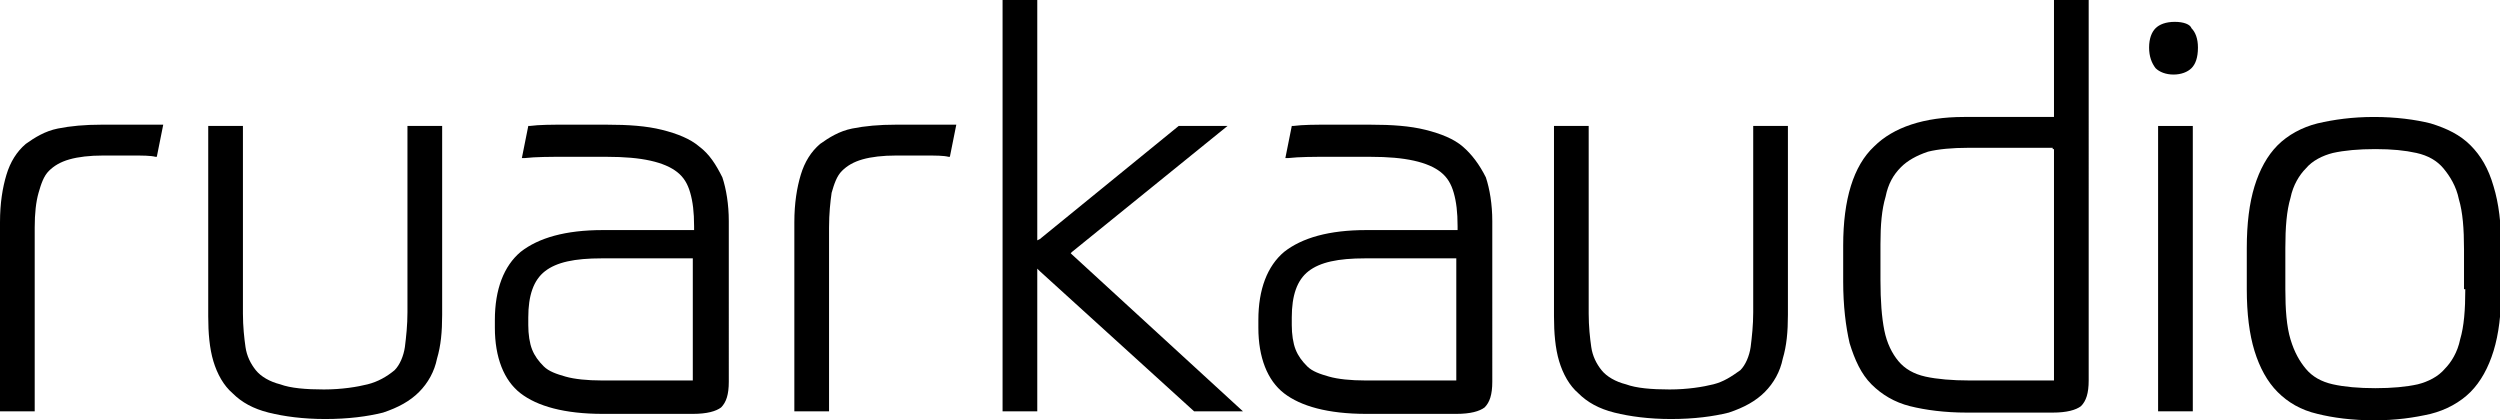 <?xml version="1.0" encoding="utf-8"?>
<!-- Generator: Adobe Illustrator 26.4.1, SVG Export Plug-In . SVG Version: 6.00 Build 0)  -->
<svg version="1.1" id="Layer_1" xmlns="http://www.w3.org/2000/svg" xmlns:xlink="http://www.w3.org/1999/xlink" x="0px" y="0px"
	 viewBox="0 0 194.5 32.7" style="enable-background:new 0 0 194.5 32.7;" xml:space="preserve">
<path d="M10.5,9.7H7.9c-1.3,0-2.4,0.1-3.4,0.3c-1,0.2-1.8,0.7-2.5,1.2c-0.7,0.6-1.2,1.4-1.5,2.4c-0.3,1-0.5,2.2-0.5,3.7V32h2.7V17.7
	c0-1.1,0.1-2,0.3-2.7c0.2-0.7,0.4-1.3,0.8-1.7c0.4-0.4,0.9-0.7,1.6-0.9c0.7-0.2,1.6-0.3,2.6-0.3c0.7,0,1.5,0,2.3,0
	c0.8,0,1.4,0,1.8,0.1l0.1,0l0.5-2.5l-0.2,0C12.1,9.7,11.4,9.7,10.5,9.7"/>
<path d="M28.6,29.9c-0.8,0.2-2,0.4-3.4,0.4c-1.4,0-2.6-0.1-3.4-0.4c-0.8-0.2-1.5-0.6-1.9-1.1c-0.4-0.5-0.7-1.1-0.8-1.8
	c-0.1-0.7-0.2-1.6-0.2-2.6V9.8h-2.7v14.8c0,1.3,0.1,2.5,0.4,3.5c0.3,1,0.8,1.9,1.5,2.5c0.7,0.7,1.6,1.2,2.8,1.5
	c1.2,0.3,2.7,0.5,4.4,0.5c1.8,0,3.3-0.2,4.5-0.5c1.2-0.4,2.1-0.9,2.8-1.6c0.7-0.7,1.2-1.6,1.4-2.6c0.3-1,0.4-2.1,0.4-3.4V9.8h-2.7
	v14.5c0,1-0.1,1.9-0.2,2.7c-0.1,0.7-0.4,1.4-0.8,1.8C30.1,29.3,29.4,29.7,28.6,29.9"/>
<path d="M72.4,9.7h-2.7c-1.3,0-2.4,0.1-3.4,0.3c-1,0.2-1.8,0.7-2.5,1.2c-0.7,0.6-1.2,1.4-1.5,2.4c-0.3,1-0.5,2.2-0.5,3.7V32h2.7
	V17.7c0-1.1,0.1-2,0.2-2.7c0.2-0.7,0.4-1.3,0.8-1.7c0.4-0.4,0.9-0.7,1.6-0.9c0.7-0.2,1.6-0.3,2.6-0.3c0.7,0,1.5,0,2.3,0
	c0.8,0,1.4,0,1.8,0.1l0.1,0l0.5-2.5l-0.2,0C74,9.7,73.3,9.7,72.4,9.7"/>
<polygon points="83.4,19.6 95.5,9.8 91.7,9.8 80.9,18.6 80.7,18.7 80.7,18.5 80.7,0 78,0 78,32 80.7,32 80.7,21.2 80.7,20.9 
	80.9,21.1 92.9,32 92.9,32 96.7,32 83.4,19.8 83.3,19.7 "/>
<path d="M53.9,20.3v9.2v0.1h-0.1h-7c-1.1,0-2.1-0.1-2.8-0.3c-0.7-0.2-1.3-0.4-1.7-0.8c-0.4-0.4-0.7-0.8-0.9-1.3
	c-0.2-0.5-0.3-1.2-0.3-1.9v-0.6c0-1.7,0.4-2.9,1.3-3.6c0.9-0.7,2.3-1,4.4-1h7h0.1V20.3z M54.4,11.4c-0.7-0.6-1.7-1-2.9-1.3
	c-1.2-0.3-2.6-0.4-4.3-0.4c-1,0-2.1,0-3.2,0c-1.1,0-2,0-2.8,0.1l-0.1,0l-0.5,2.5l0.2,0c0.9-0.1,2-0.1,3.1-0.1c1.2,0,2.3,0,3.3,0
	c1.4,0,2.5,0.1,3.4,0.3c0.9,0.2,1.6,0.5,2.1,0.9c0.5,0.4,0.8,0.9,1,1.6c0.2,0.7,0.3,1.5,0.3,2.6v0.2v0.1h-0.1h-7
	c-2.9,0-5,0.6-6.4,1.7c-1.3,1.1-2,2.9-2,5.3v0.6c0,2.3,0.7,4.1,2,5.1c1.3,1,3.4,1.6,6.4,1.6h7c1.1,0,1.8-0.2,2.2-0.5
	c0.4-0.4,0.6-1,0.6-2V17.2c0-1.3-0.2-2.5-0.5-3.4C55.7,12.8,55.2,12,54.4,11.4"/>
<path d="M113.3,20.3v9.2v0.1h-0.1h-7c-1.1,0-2.1-0.1-2.8-0.3c-0.7-0.2-1.3-0.4-1.7-0.8c-0.4-0.4-0.7-0.8-0.9-1.3
	c-0.2-0.5-0.3-1.2-0.3-1.9v-0.6c0-1.7,0.4-2.9,1.3-3.6c0.9-0.7,2.3-1,4.4-1h7h0.1V20.3z M113.8,11.4c-0.7-0.6-1.7-1-2.9-1.3
	c-1.2-0.3-2.6-0.4-4.3-0.4c-1,0-2.1,0-3.2,0c-1.1,0-2,0-2.8,0.1l-0.1,0l-0.5,2.5l0.2,0c0.9-0.1,2-0.1,3.1-0.1c1.2,0,2.3,0,3.3,0
	c1.4,0,2.5,0.1,3.4,0.3c0.9,0.2,1.6,0.5,2.1,0.9c0.5,0.4,0.8,0.9,1,1.6c0.2,0.7,0.3,1.5,0.3,2.6v0.2v0.1h-0.1h-7
	c-2.9,0-5,0.6-6.4,1.7c-1.3,1.1-2,2.9-2,5.3v0.6c0,2.3,0.7,4.1,2,5.1c1.3,1,3.4,1.6,6.4,1.6h7c1.1,0,1.8-0.2,2.2-0.5
	c0.4-0.4,0.6-1,0.6-2V17.2c0-1.3-0.2-2.5-0.5-3.4C115.1,12.8,114.5,12,113.8,11.4"/>
<path d="M133.3,29.9c-0.8,0.2-2,0.4-3.4,0.4c-1.4,0-2.6-0.1-3.4-0.4c-0.8-0.2-1.5-0.6-1.9-1.1c-0.4-0.5-0.7-1.1-0.8-1.8
	c-0.1-0.7-0.2-1.6-0.2-2.6V9.8h-2.7v14.8c0,1.3,0.1,2.5,0.4,3.5c0.3,1,0.8,1.9,1.5,2.5c0.7,0.7,1.6,1.2,2.8,1.5
	c1.2,0.3,2.7,0.5,4.4,0.5c1.8,0,3.3-0.2,4.5-0.5c1.2-0.4,2.1-0.9,2.8-1.6c0.7-0.7,1.2-1.6,1.4-2.6c0.3-1,0.4-2.1,0.4-3.4V9.8h-2.7
	v14.5c0,1-0.1,1.9-0.2,2.7c-0.1,0.7-0.4,1.4-0.8,1.8C134.7,29.3,134.1,29.7,133.3,29.9"/>
<rect x="167.9" y="9.8" width="2.7" height="22.2"/>
<path d="M191.8,22.5c0,1.6-0.1,2.9-0.4,3.9c-0.2,1-0.7,1.8-1.2,2.3c-0.5,0.6-1.3,1-2.1,1.2c-0.9,0.2-2,0.3-3.3,0.3
	c-1.3,0-2.4-0.1-3.3-0.3c-0.9-0.2-1.6-0.6-2.1-1.2c-0.5-0.6-0.9-1.3-1.2-2.3c-0.3-1-0.4-2.3-0.4-3.9v-3.2c0-1.6,0.1-2.9,0.4-3.9
	c0.2-1,0.7-1.8,1.2-2.3c0.5-0.6,1.3-1,2.1-1.2c0.9-0.2,2-0.3,3.3-0.3c1.3,0,2.3,0.1,3.2,0.3c0.9,0.2,1.6,0.6,2.1,1.2
	c0.5,0.6,1,1.4,1.2,2.4c0.3,1,0.4,2.3,0.4,3.9V22.5z M192.2,11.3c-0.8-0.8-1.8-1.3-3.1-1.7c-1.2-0.3-2.7-0.5-4.4-0.5
	c-1.7,0-3.1,0.2-4.4,0.5c-1.2,0.3-2.3,0.9-3.1,1.7c-0.8,0.8-1.4,1.9-1.8,3.2c-0.4,1.3-0.6,2.9-0.6,4.8v3.2c0,1.9,0.2,3.5,0.6,4.8
	c0.4,1.3,1,2.4,1.8,3.2c0.8,0.8,1.8,1.4,3.1,1.7c1.2,0.3,2.7,0.5,4.4,0.5c1.7,0,3.1-0.2,4.4-0.5c1.2-0.3,2.3-0.9,3.1-1.7
	c0.8-0.8,1.4-1.9,1.8-3.2c0.4-1.3,0.6-2.9,0.6-4.8v-3.2c0-1.9-0.2-3.5-0.6-4.8C193.6,13.1,193,12.1,192.2,11.3"/>
<path d="M159.7,11.6h0.1v0.1v17.8v0.1h-0.1h-6.5c-1.3,0-2.5-0.1-3.4-0.3c-0.9-0.2-1.6-0.6-2.1-1.2c-0.5-0.6-0.9-1.4-1.1-2.4
	c-0.2-1-0.3-2.3-0.3-3.9V19c0-1.5,0.1-2.7,0.4-3.7c0.2-1,0.6-1.7,1.2-2.3c0.5-0.5,1.2-0.9,2.1-1.2c0.8-0.2,1.9-0.3,3.1-0.3H159.7z
	 M145.8,11.4c-1.6,1.5-2.4,4.1-2.4,7.7v2.8c0,1.9,0.2,3.5,0.5,4.8c0.4,1.3,0.9,2.4,1.7,3.2c0.8,0.8,1.8,1.4,3,1.7
	c1.2,0.3,2.7,0.5,4.4,0.5h6.7c1.1,0,1.8-0.2,2.2-0.5c0.4-0.4,0.6-1,0.6-2V0h-2.7v9v0.1h-0.1h-6.9C149.7,9.1,147.3,9.9,145.8,11.4"/>
<path d="M169.2,1.7c-0.7,0-1.2,0.2-1.5,0.5c-0.3,0.3-0.5,0.8-0.5,1.5c0,0.7,0.2,1.2,0.5,1.6c0.3,0.3,0.8,0.5,1.4,0.5
	c0.6,0,1.1-0.2,1.4-0.5c0.3-0.3,0.5-0.8,0.5-1.6c0-0.7-0.2-1.2-0.5-1.5C170.4,1.9,169.9,1.7,169.2,1.7"/>
</svg>
